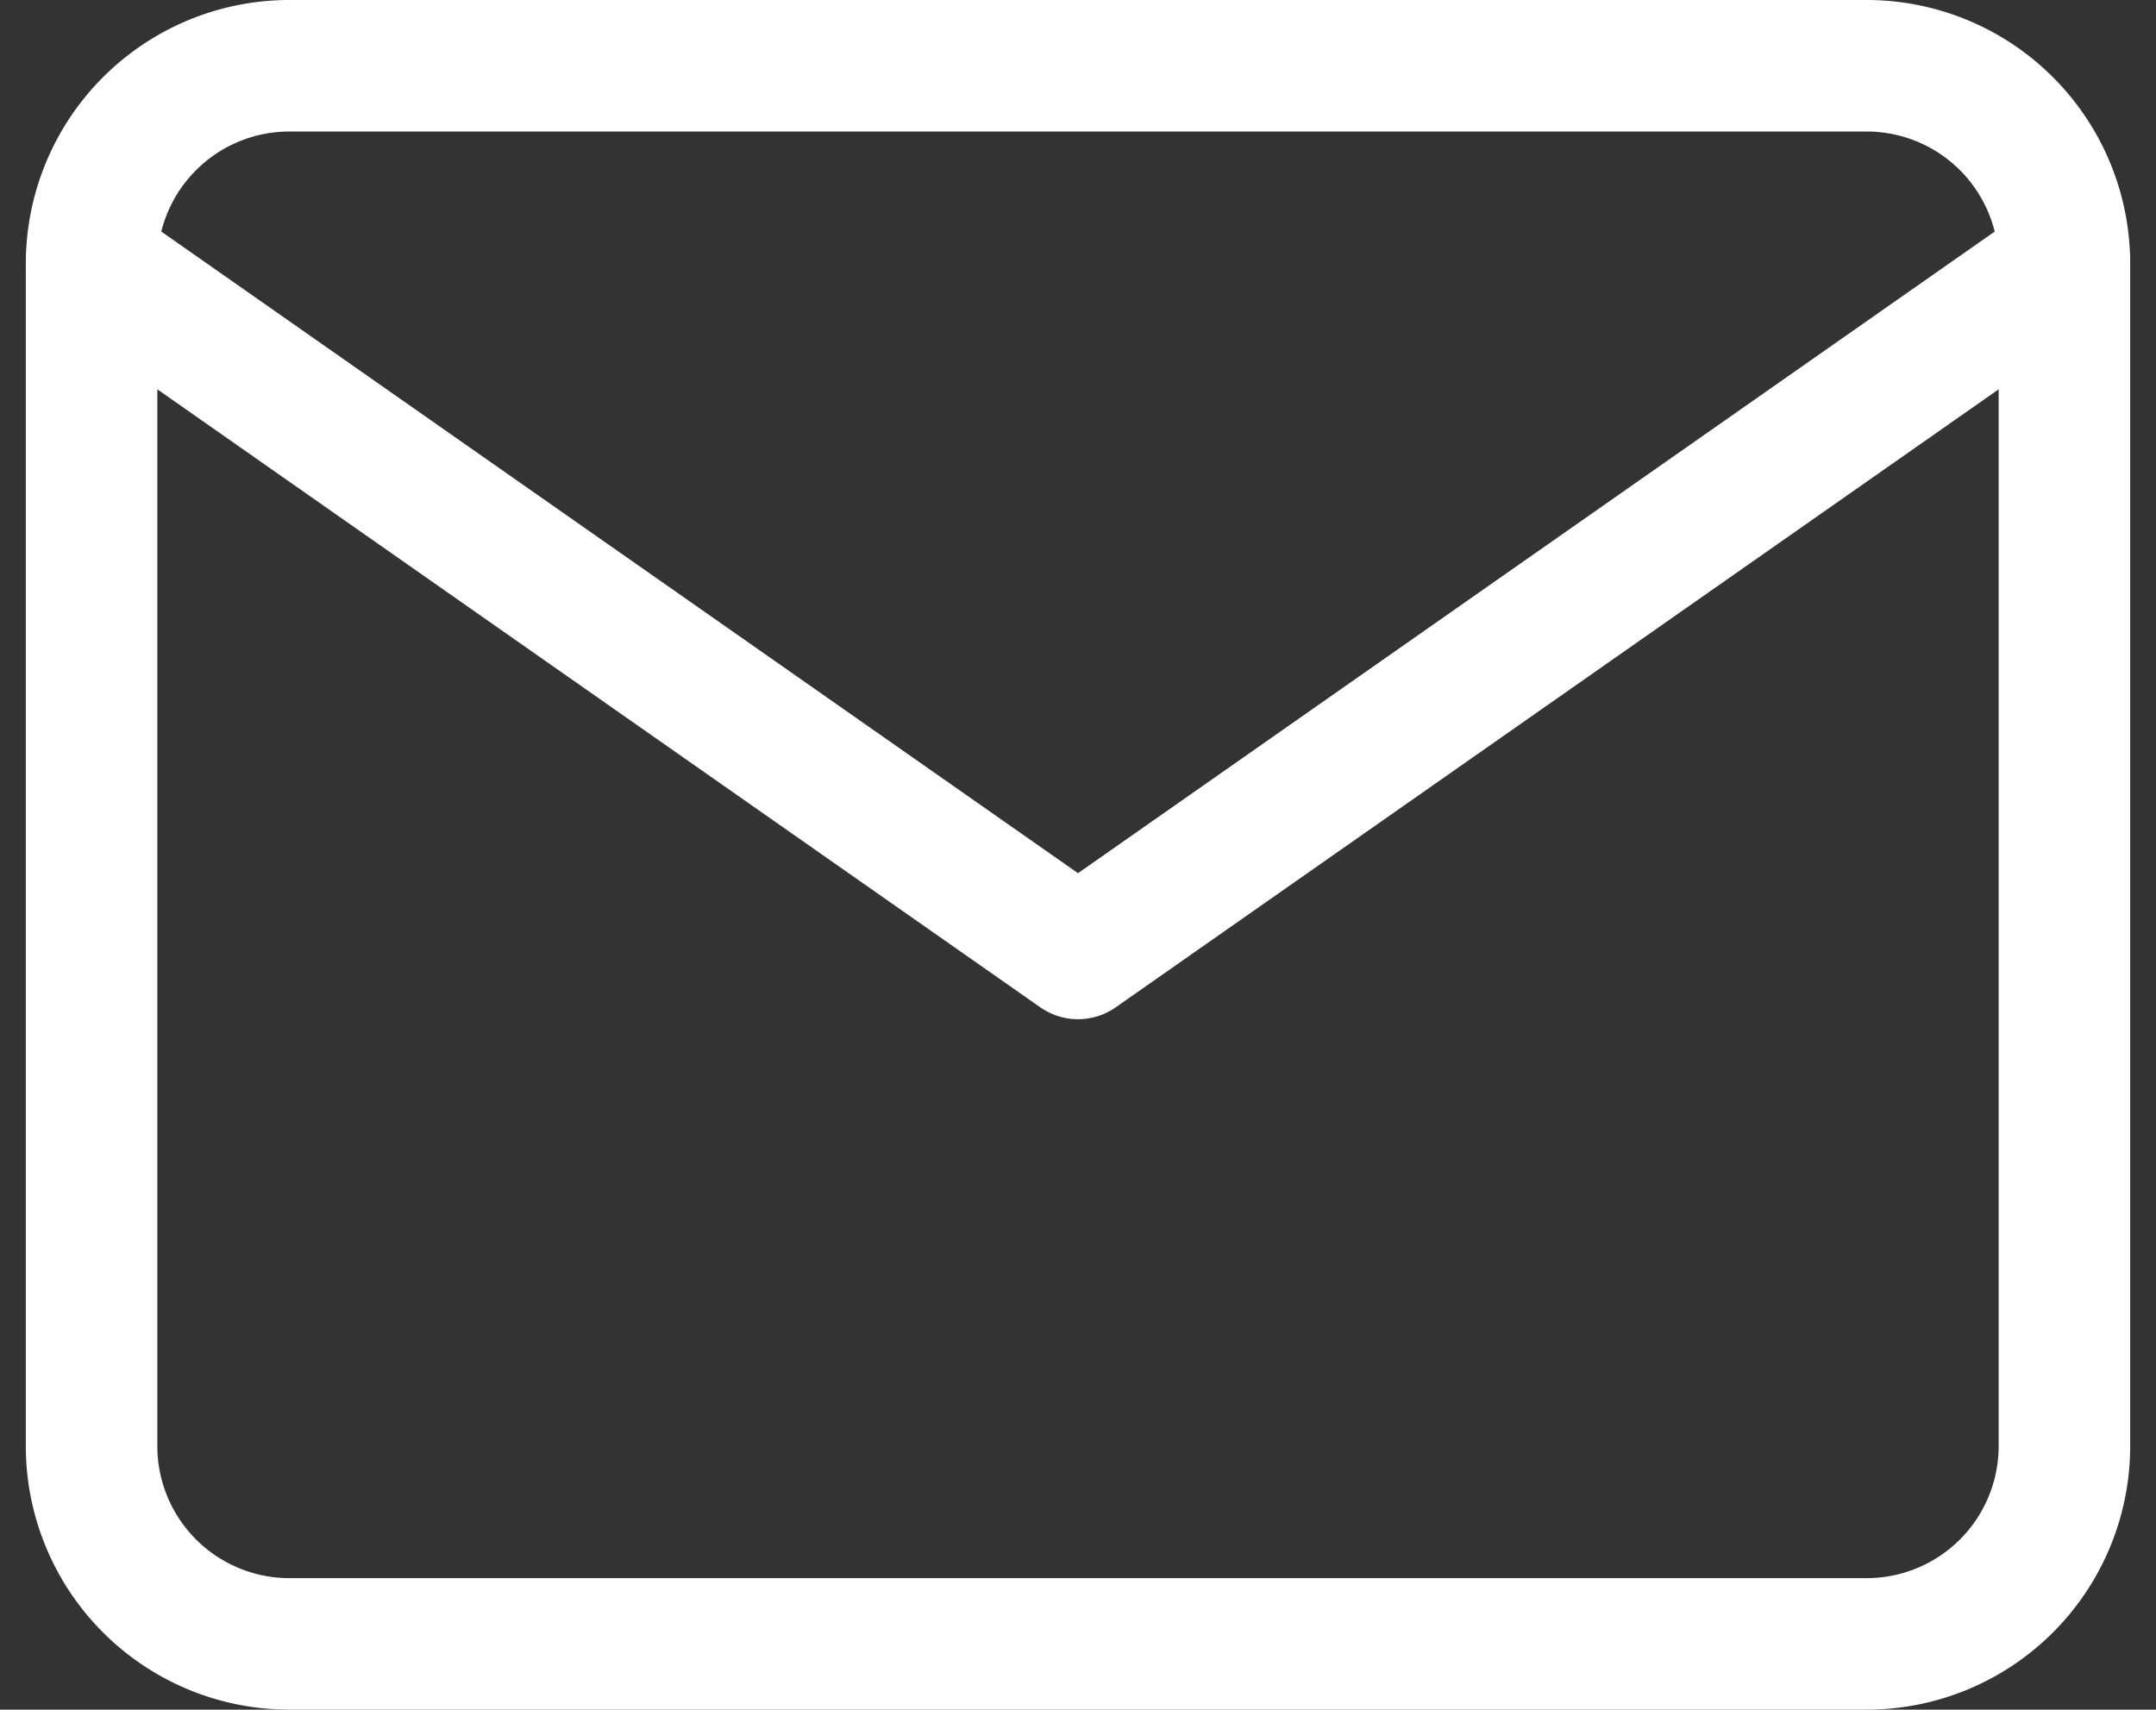 <svg xmlns="http://www.w3.org/2000/svg" width="49.178" height="39" viewBox="0 0 49.178 39">
  <rect x="0" y="0" width="49.178" height="39" fill="#333333" stroke="none"/>
  <g id="icon_contact" transform="translate(-0.911 -4.5)">
    <path id="パス_33" data-name="パス 33" d="M7.5,6h36A4.513,4.513,0,0,1,48,10.5v27A4.513,4.513,0,0,1,43.5,42H7.5A4.513,4.513,0,0,1,3,37.5v-27A4.513,4.513,0,0,1,7.5,6Z" transform="translate(0 0)" fill="none" stroke="#fff" stroke-linecap="round" stroke-linejoin="round" stroke-width="3"/>
    <path id="パス_34" data-name="パス 34" d="M48,9,25.5,24.75,3,9" transform="translate(0 1.5)" fill="none" stroke="#fff" stroke-linecap="round" stroke-linejoin="round" stroke-width="3"/>
  </g>
</svg>

